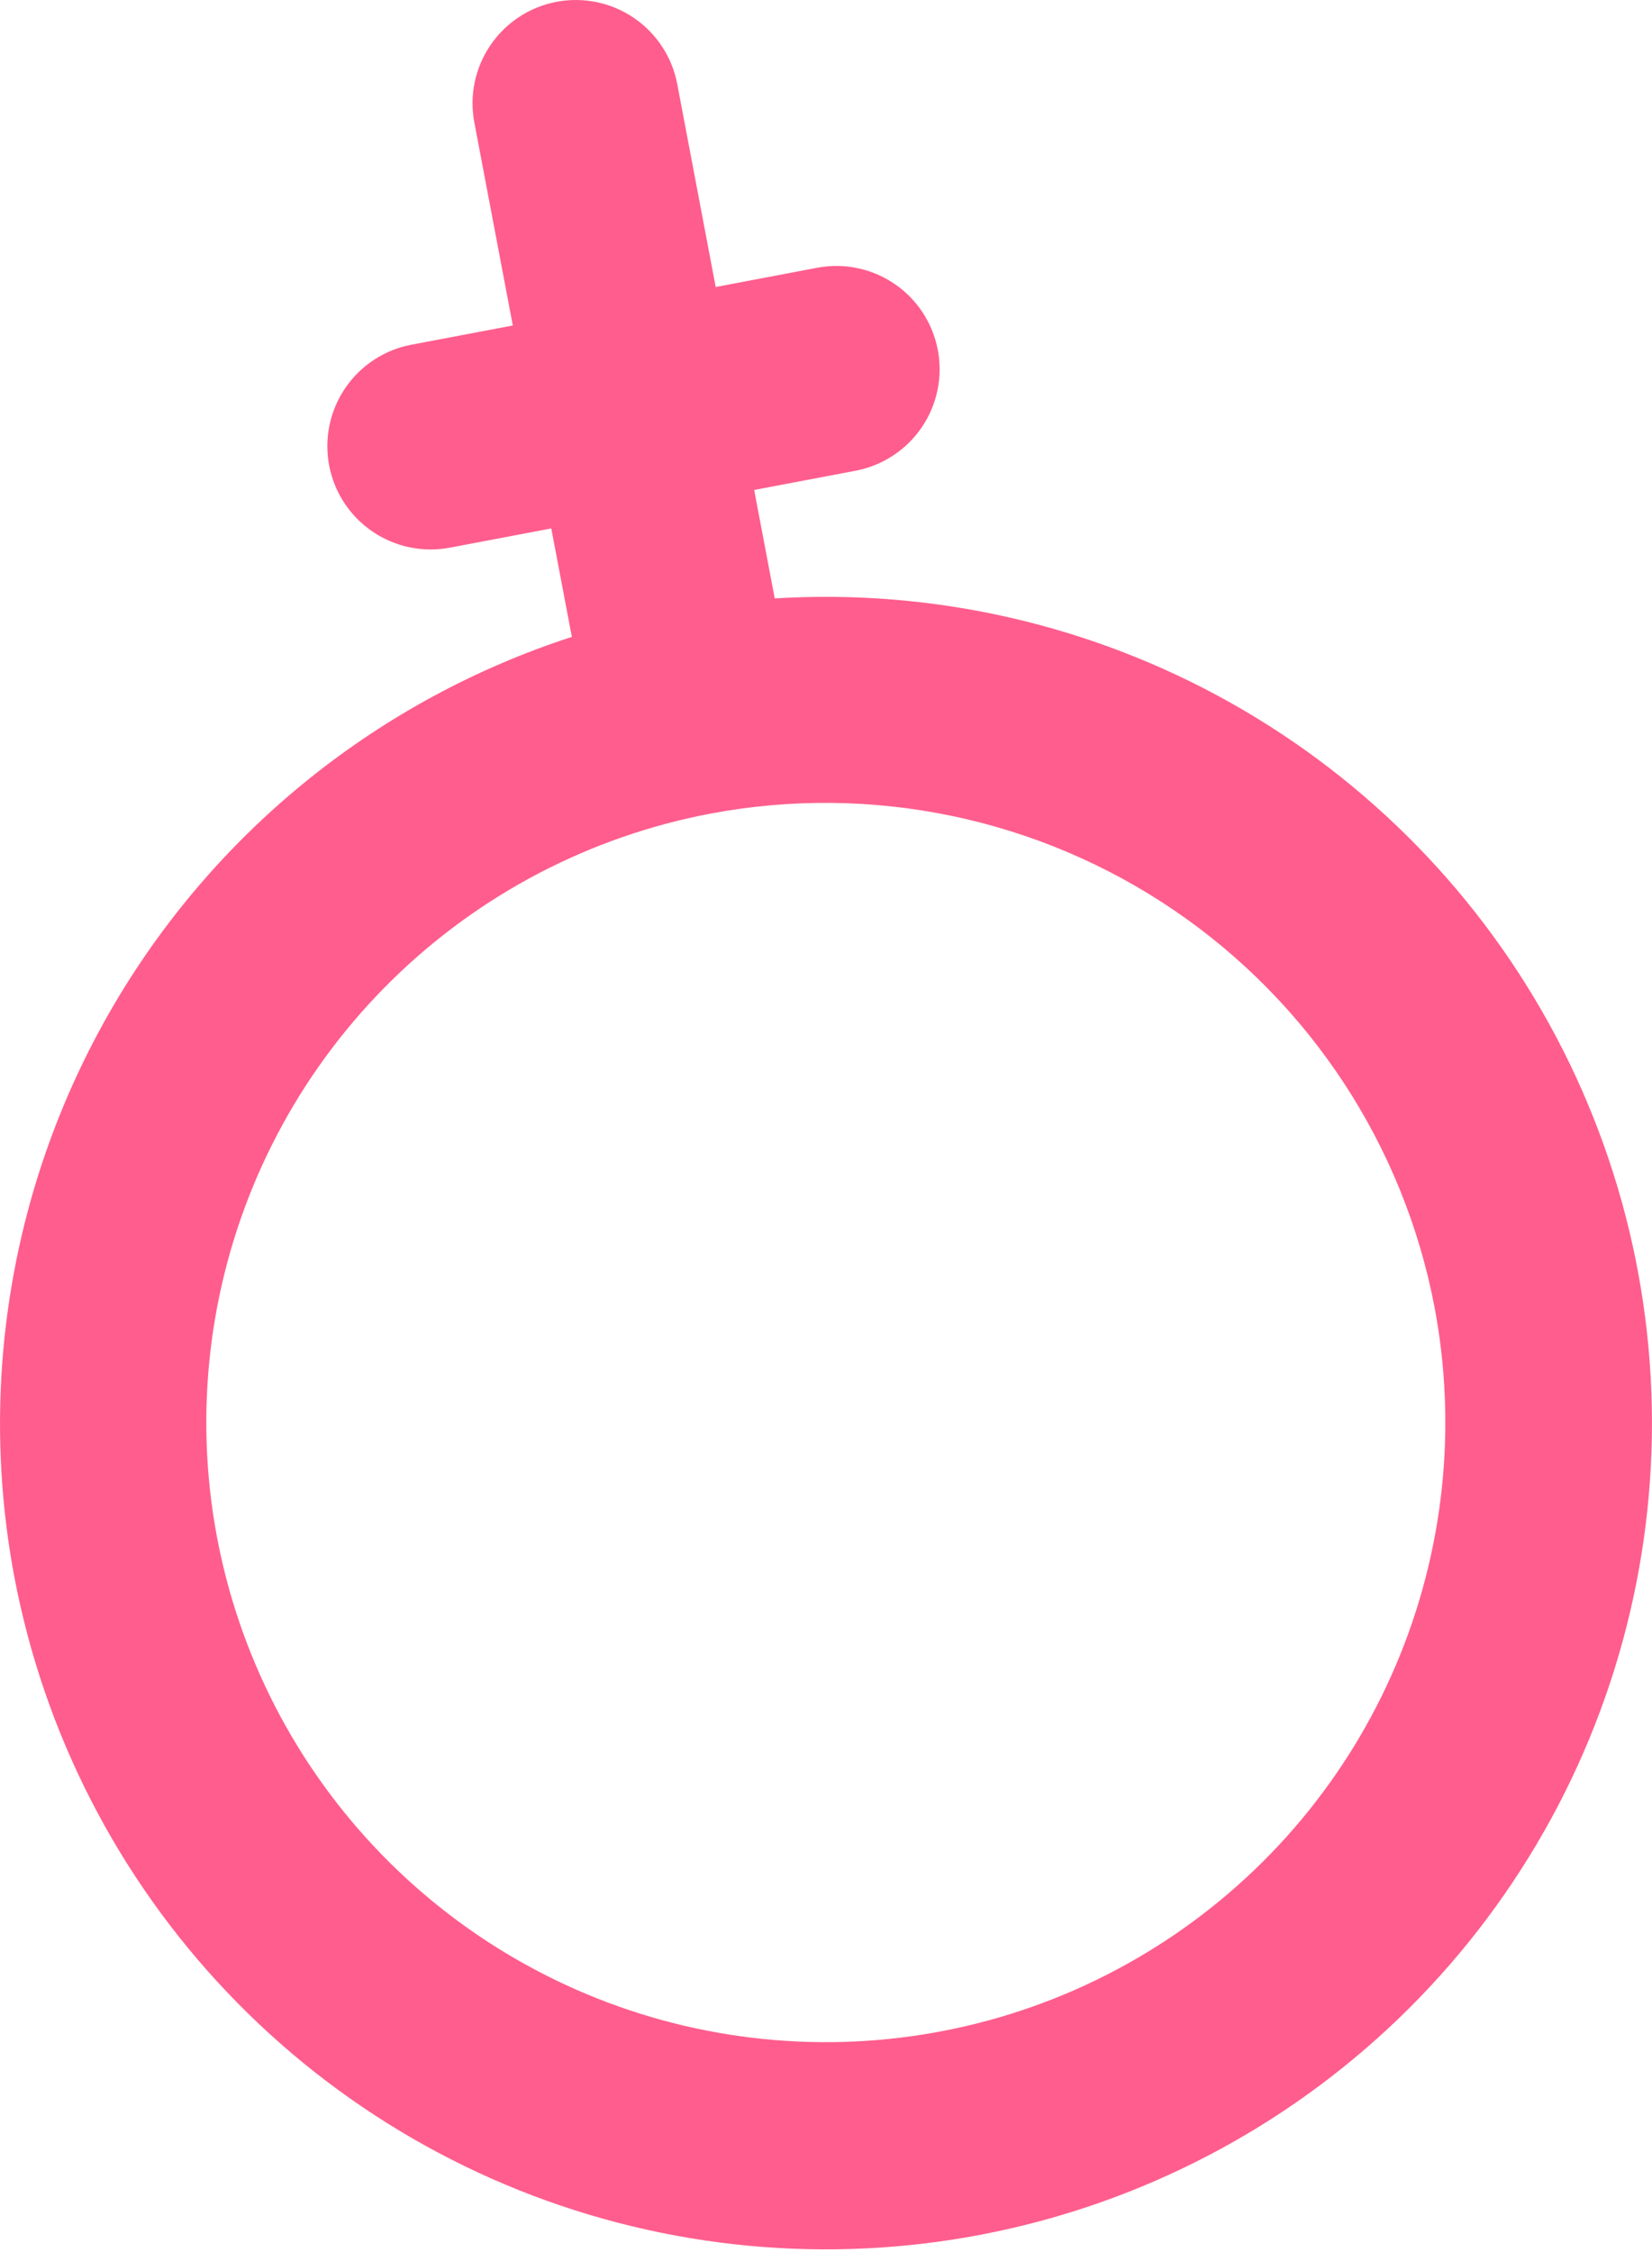 <?xml version="1.0" encoding="UTF-8"?> <svg xmlns="http://www.w3.org/2000/svg" width="91" height="124" viewBox="0 0 91 124" fill="none"> <path d="M0.785 86.809C2.409 95.415 6.483 103.369 12.517 109.717C18.551 116.065 26.289 120.537 34.802 122.595C43.315 124.654 52.241 124.211 60.508 121.322C68.776 118.432 76.034 113.218 81.412 106.305C86.789 99.392 90.057 91.074 90.823 82.35C91.59 73.625 89.822 64.865 85.732 57.12C81.642 49.376 75.404 42.976 67.767 38.69C60.129 34.403 51.417 32.412 42.676 32.955L41.543 26.981L47.131 25.922C48.613 25.64 49.923 24.782 50.773 23.536C51.622 22.289 51.941 20.756 51.66 19.274C51.379 17.792 50.521 16.482 49.274 15.633C48.028 14.784 46.495 14.464 45.013 14.745L39.424 15.805L37.306 4.628C37.025 3.146 36.166 1.837 34.92 0.987C33.673 0.138 32.14 -0.181 30.658 0.1C29.176 0.381 27.866 1.239 27.017 2.486C26.168 3.732 25.848 5.265 26.129 6.747L28.248 17.924L22.66 18.983C21.178 19.264 19.868 20.122 19.019 21.369C18.17 22.615 17.85 24.148 18.131 25.63C18.412 27.113 19.27 28.422 20.517 29.271C21.764 30.121 23.297 30.44 24.779 30.159L30.367 29.1L31.5 35.073C20.966 38.489 12.037 45.626 6.384 55.148C0.731 64.67 -1.26 75.925 0.785 86.809ZM79.019 71.977C80.276 78.608 79.538 85.463 76.9 91.676C74.261 97.888 69.839 103.178 64.193 106.877C58.548 110.577 51.932 112.519 45.183 112.458C38.434 112.397 31.854 110.337 26.276 106.537C20.698 102.736 16.372 97.368 13.845 91.109C11.319 84.85 10.705 77.983 12.081 71.375C13.457 64.767 16.762 58.716 21.577 53.987C26.392 49.257 32.502 46.062 39.133 44.805C48.025 43.128 57.218 45.048 64.696 50.142C72.173 55.236 77.324 63.089 79.019 71.977Z" fill="#FF5D8D"></path> </svg> 